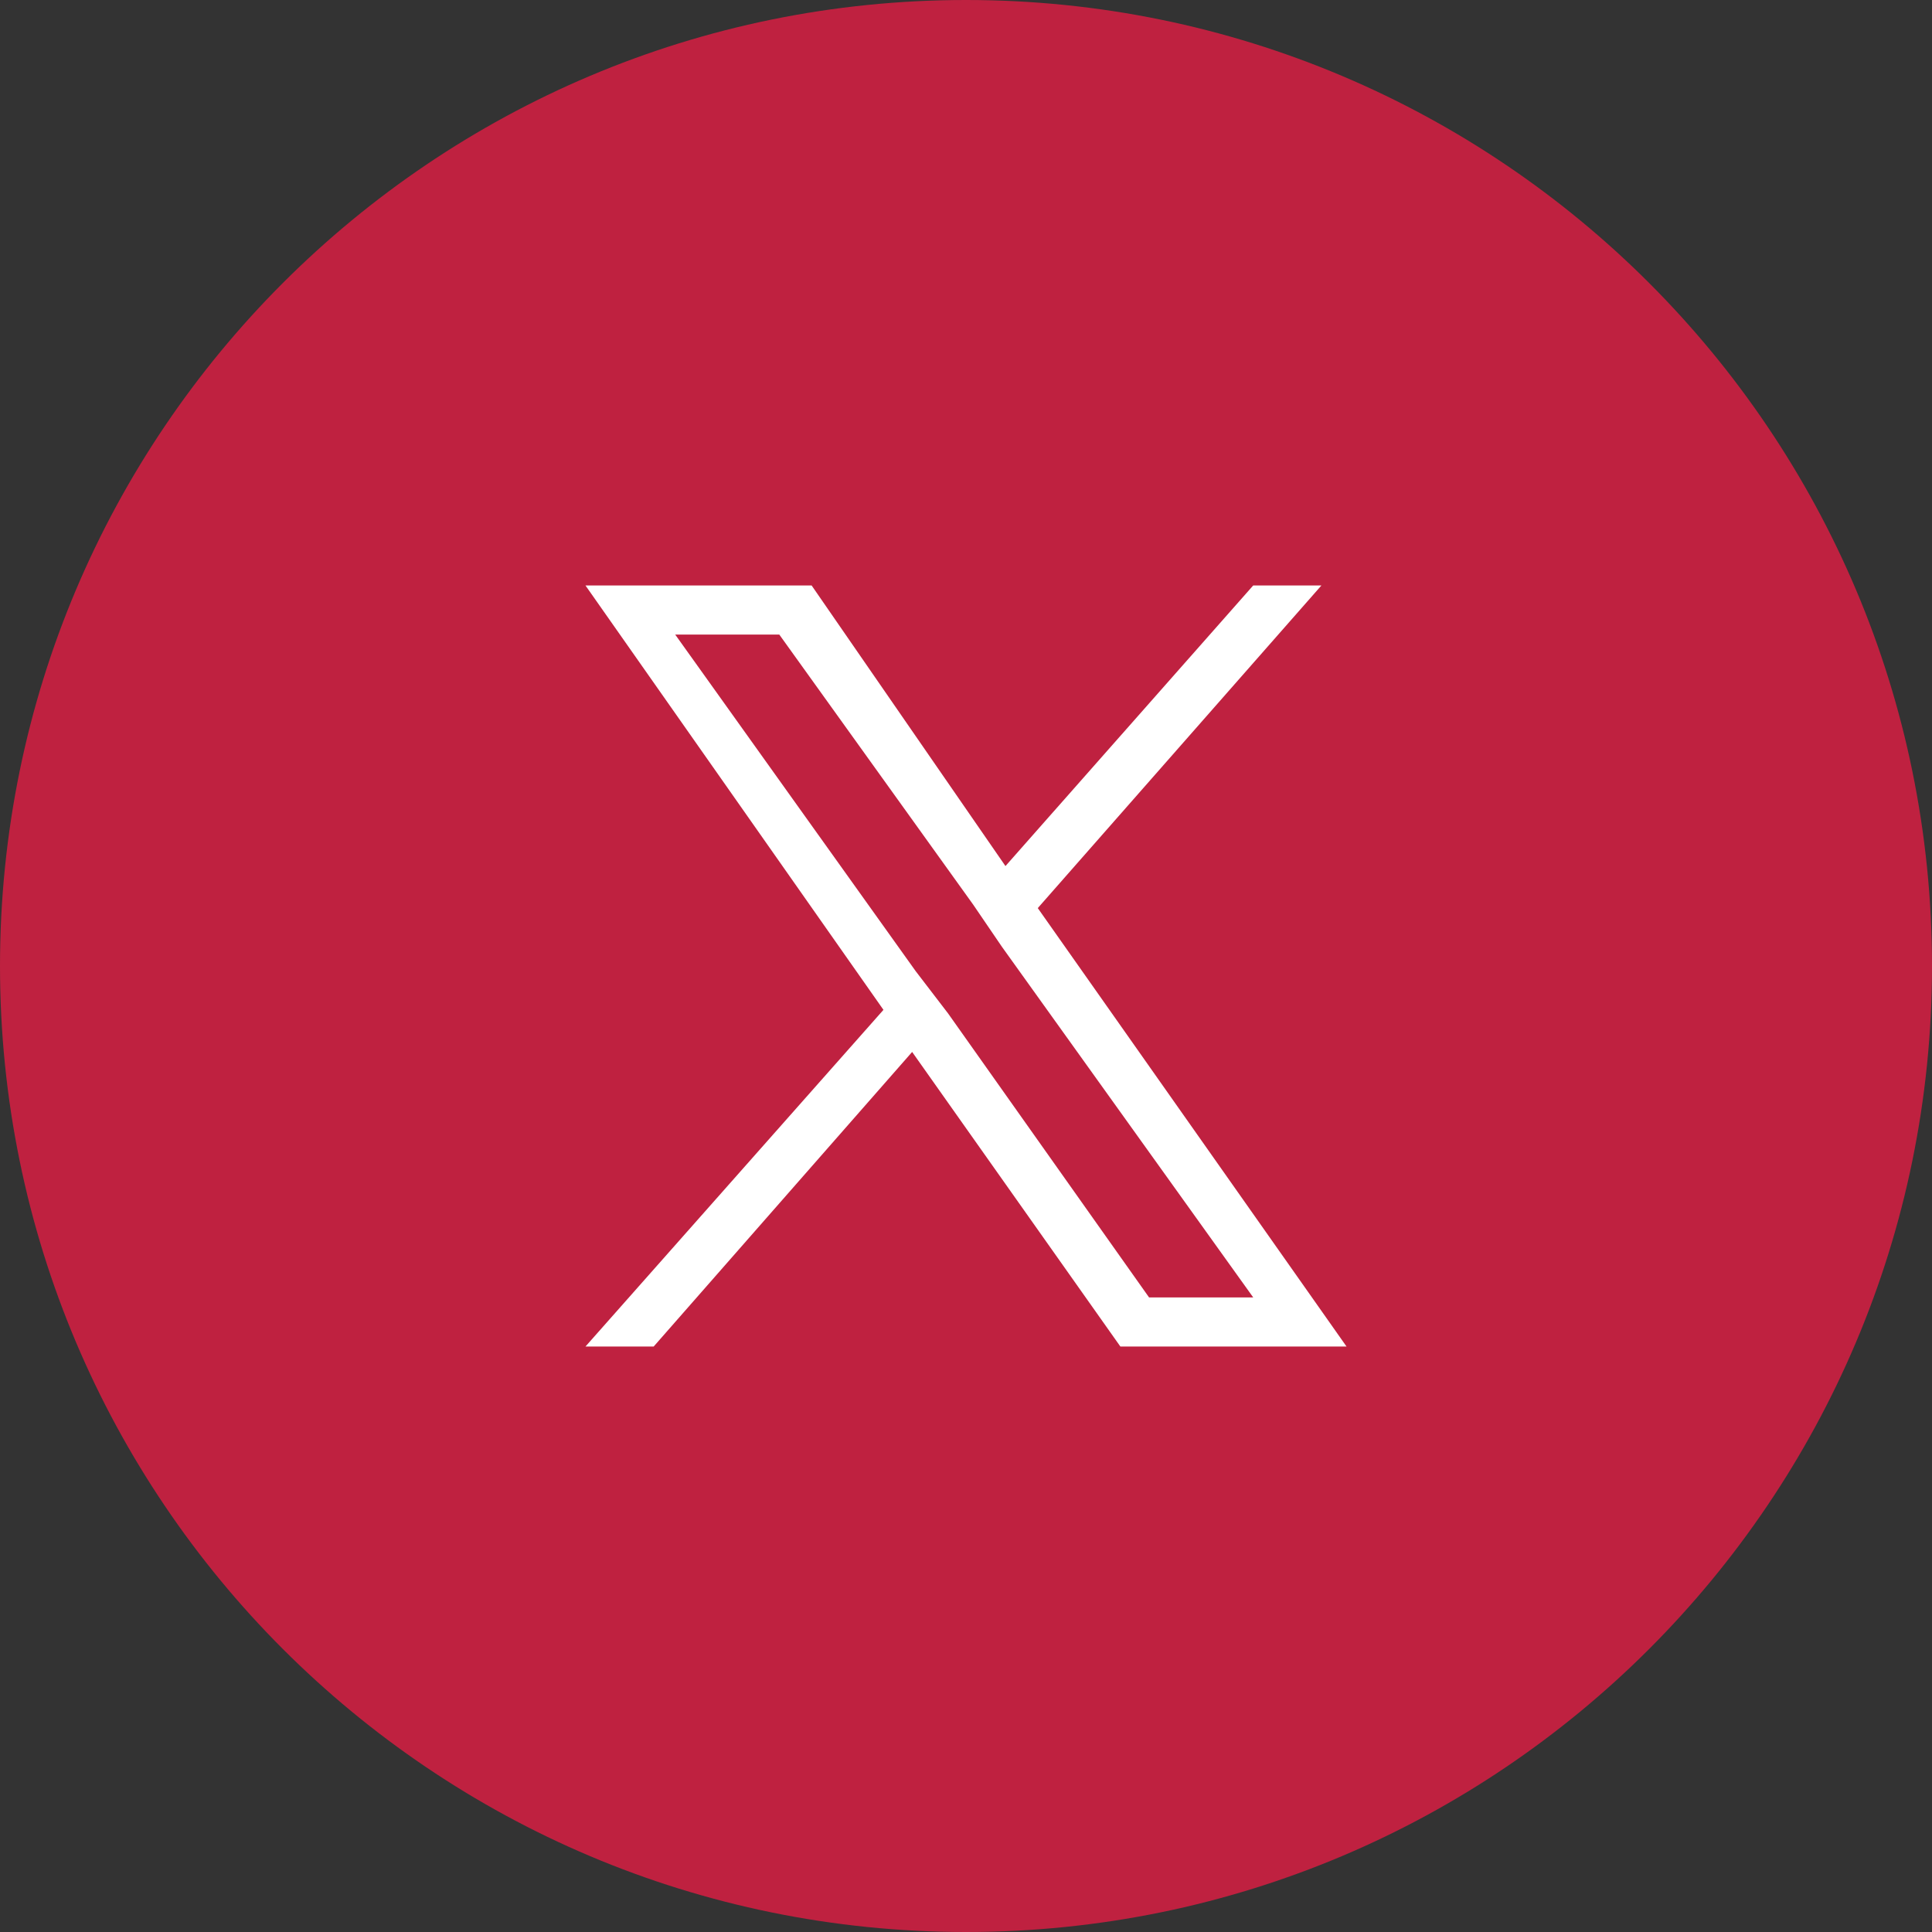 <svg width="33" height="33" viewBox="0 0 33 33" fill="none" xmlns="http://www.w3.org/2000/svg">
<rect x="0" y="0" width="33" height="33" fill="#333333" stroke="none"/>
<path d="M16.5 33C25.613 33 33 25.613 33 16.5C33 7.387 25.613 0 16.5 0C7.387 0 0 7.387 0 16.5C0 25.613 7.387 33 16.5 33Z" fill="#BF2140"/>
<path d="M17.726 15.511L22.571 10H21.406L17.174 14.793L13.863 10H10L15.09 17.249L10 23H11.165L15.58 17.968L19.137 23H23L17.726 15.511ZM16.193 17.309L15.642 16.59L11.533 10.839H13.311L16.623 15.452L17.113 16.171L21.406 22.161H19.627L16.193 17.309Z" fill="white"/>
</svg>

